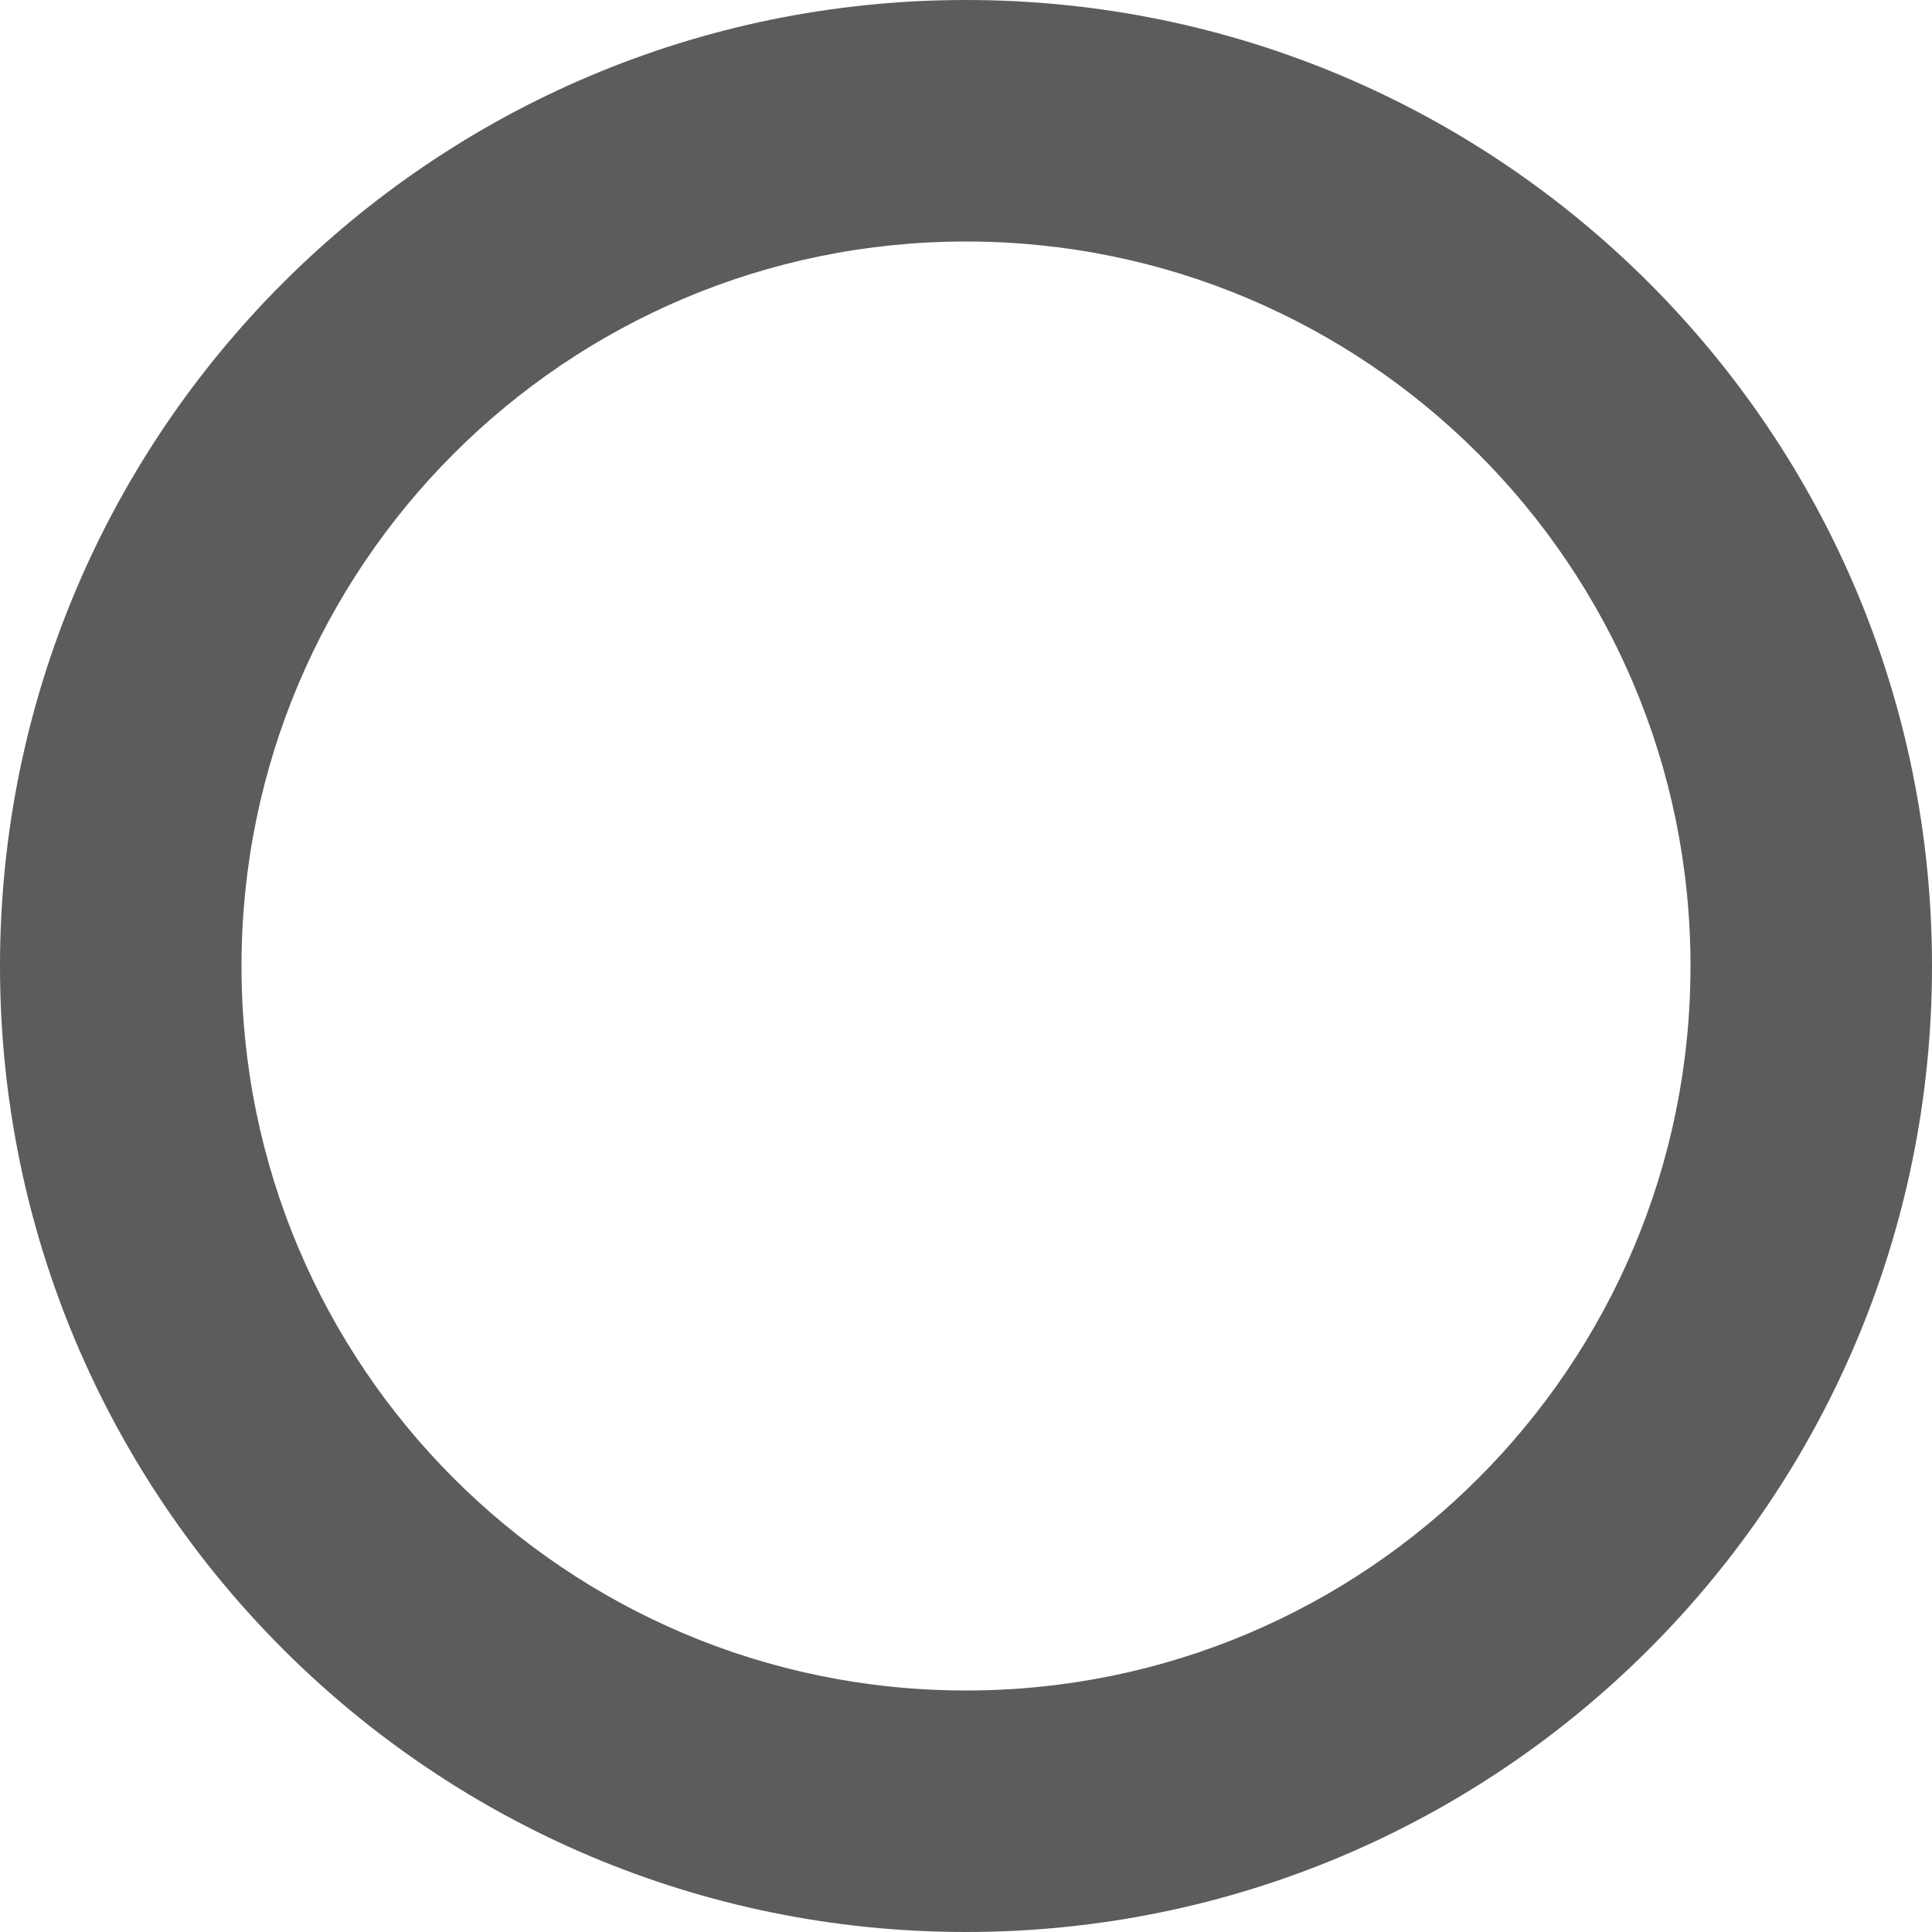 <?xml version="1.0" encoding="UTF-8" standalone="no"?>
<!-- Created with Inkscape (http://www.inkscape.org/) -->

<svg
   xmlns:dc="http://purl.org/dc/elements/1.1/"
   xmlns:cc="http://creativecommons.org/ns#"
   xmlns:rdf="http://www.w3.org/1999/02/22-rdf-syntax-ns#"
   xmlns:svg="http://www.w3.org/2000/svg"
   xmlns="http://www.w3.org/2000/svg"
   xmlns:sodipodi="http://sodipodi.sourceforge.net/DTD/sodipodi-0.dtd"
   xmlns:inkscape="http://www.inkscape.org/namespaces/inkscape"
   width="20"
   height="20"
   viewBox="0 0 20 20"
   version="1.1"
   id="svg8"
   inkscape:export-filename="D:\Bethesda Game Modding\Mod Organizer 2\stylesheets\Paper\Dark\dots.png"
   inkscape:export-xdpi="307.20001"
   inkscape:export-ydpi="307.20001"
   inkscape:version="0.92.3 (2405546, 2018-03-11)"
   sodipodi:docname="hover.svg">
  <defs
     id="defs2" />
  <sodipodi:namedview
     id="base"
     pagecolor="#505050"
     bordercolor="#666666"
     borderopacity="1.0"
     inkscape:pageopacity="0"
     inkscape:pageshadow="2"
     inkscape:zoom="29.647962"
     inkscape:cx="5.2594012"
     inkscape:cy="6.646641"
     inkscape:document-units="px"
     inkscape:current-layer="layer25"
     showgrid="false"
     units="px"
     borderlayer="true"
     inkscape:showpageshadow="false"
     inkscape:snap-page="true"
     inkscape:snap-bbox="true"
     inkscape:bbox-nodes="true"
     inkscape:snap-bbox-edge-midpoints="true"
     inkscape:snap-bbox-midpoints="true"
     showguides="true"
     inkscape:guide-bbox="true"
     inkscape:window-width="1920"
     inkscape:window-height="1027"
     inkscape:window-x="-8"
     inkscape:window-y="-8"
     inkscape:window-maximized="1"
     inkscape:snap-center="true"
     inkscape:snap-object-midpoints="true"
     inkscape:measure-start="18.8975,12.498"
     inkscape:measure-end="20,12.498"
     inkscape:snap-intersection-paths="true"
     inkscape:object-paths="true"
     inkscape:snap-smooth-nodes="true"
     inkscape:snap-midpoints="true"
     inkscape:snap-global="true">
    <sodipodi:guide
       position="10,10"
       orientation="1,0"
       id="guide4039"
       inkscape:locked="false" />
    <sodipodi:guide
       position="10,10"
       orientation="0,1"
       id="guide3935"
       inkscape:locked="false" />
  </sodipodi:namedview>
  <g
     inkscape:groupmode="layer"
     id="layer25"
     inkscape:label="Content">
    <path
       inkscape:connector-curvature="0"
       style="display:inline;opacity:1;fill:#5c5c5c;fill-opacity:1;fill-rule:nonzero;stroke:none;stroke-width:4;stroke-linecap:butt;stroke-linejoin:miter;stroke-miterlimit:4;stroke-dasharray:none;stroke-dashoffset:1.939;stroke-opacity:1;paint-order:markers stroke fill"
       d="M 10,9.9999999e-8 C 4.477,9.9999999e-8 0,4.477 0,10 c 0,5.523 4.477,10 10,10 5.523,0 10,-4.477 10,-10 0,-5.523 -4.477,-10 -10,-10 z M 10,2.5 c 4.142,0 7.5,3.358 7.5,7.5 0,4.142 -3.358,7.5 -7.5,7.5 C 5.858,17.5 2.5,14.142 2.5,10 2.5,5.858 5.858,2.5 10,2.5 Z"
       id="path3872" />
  </g>
</svg>
